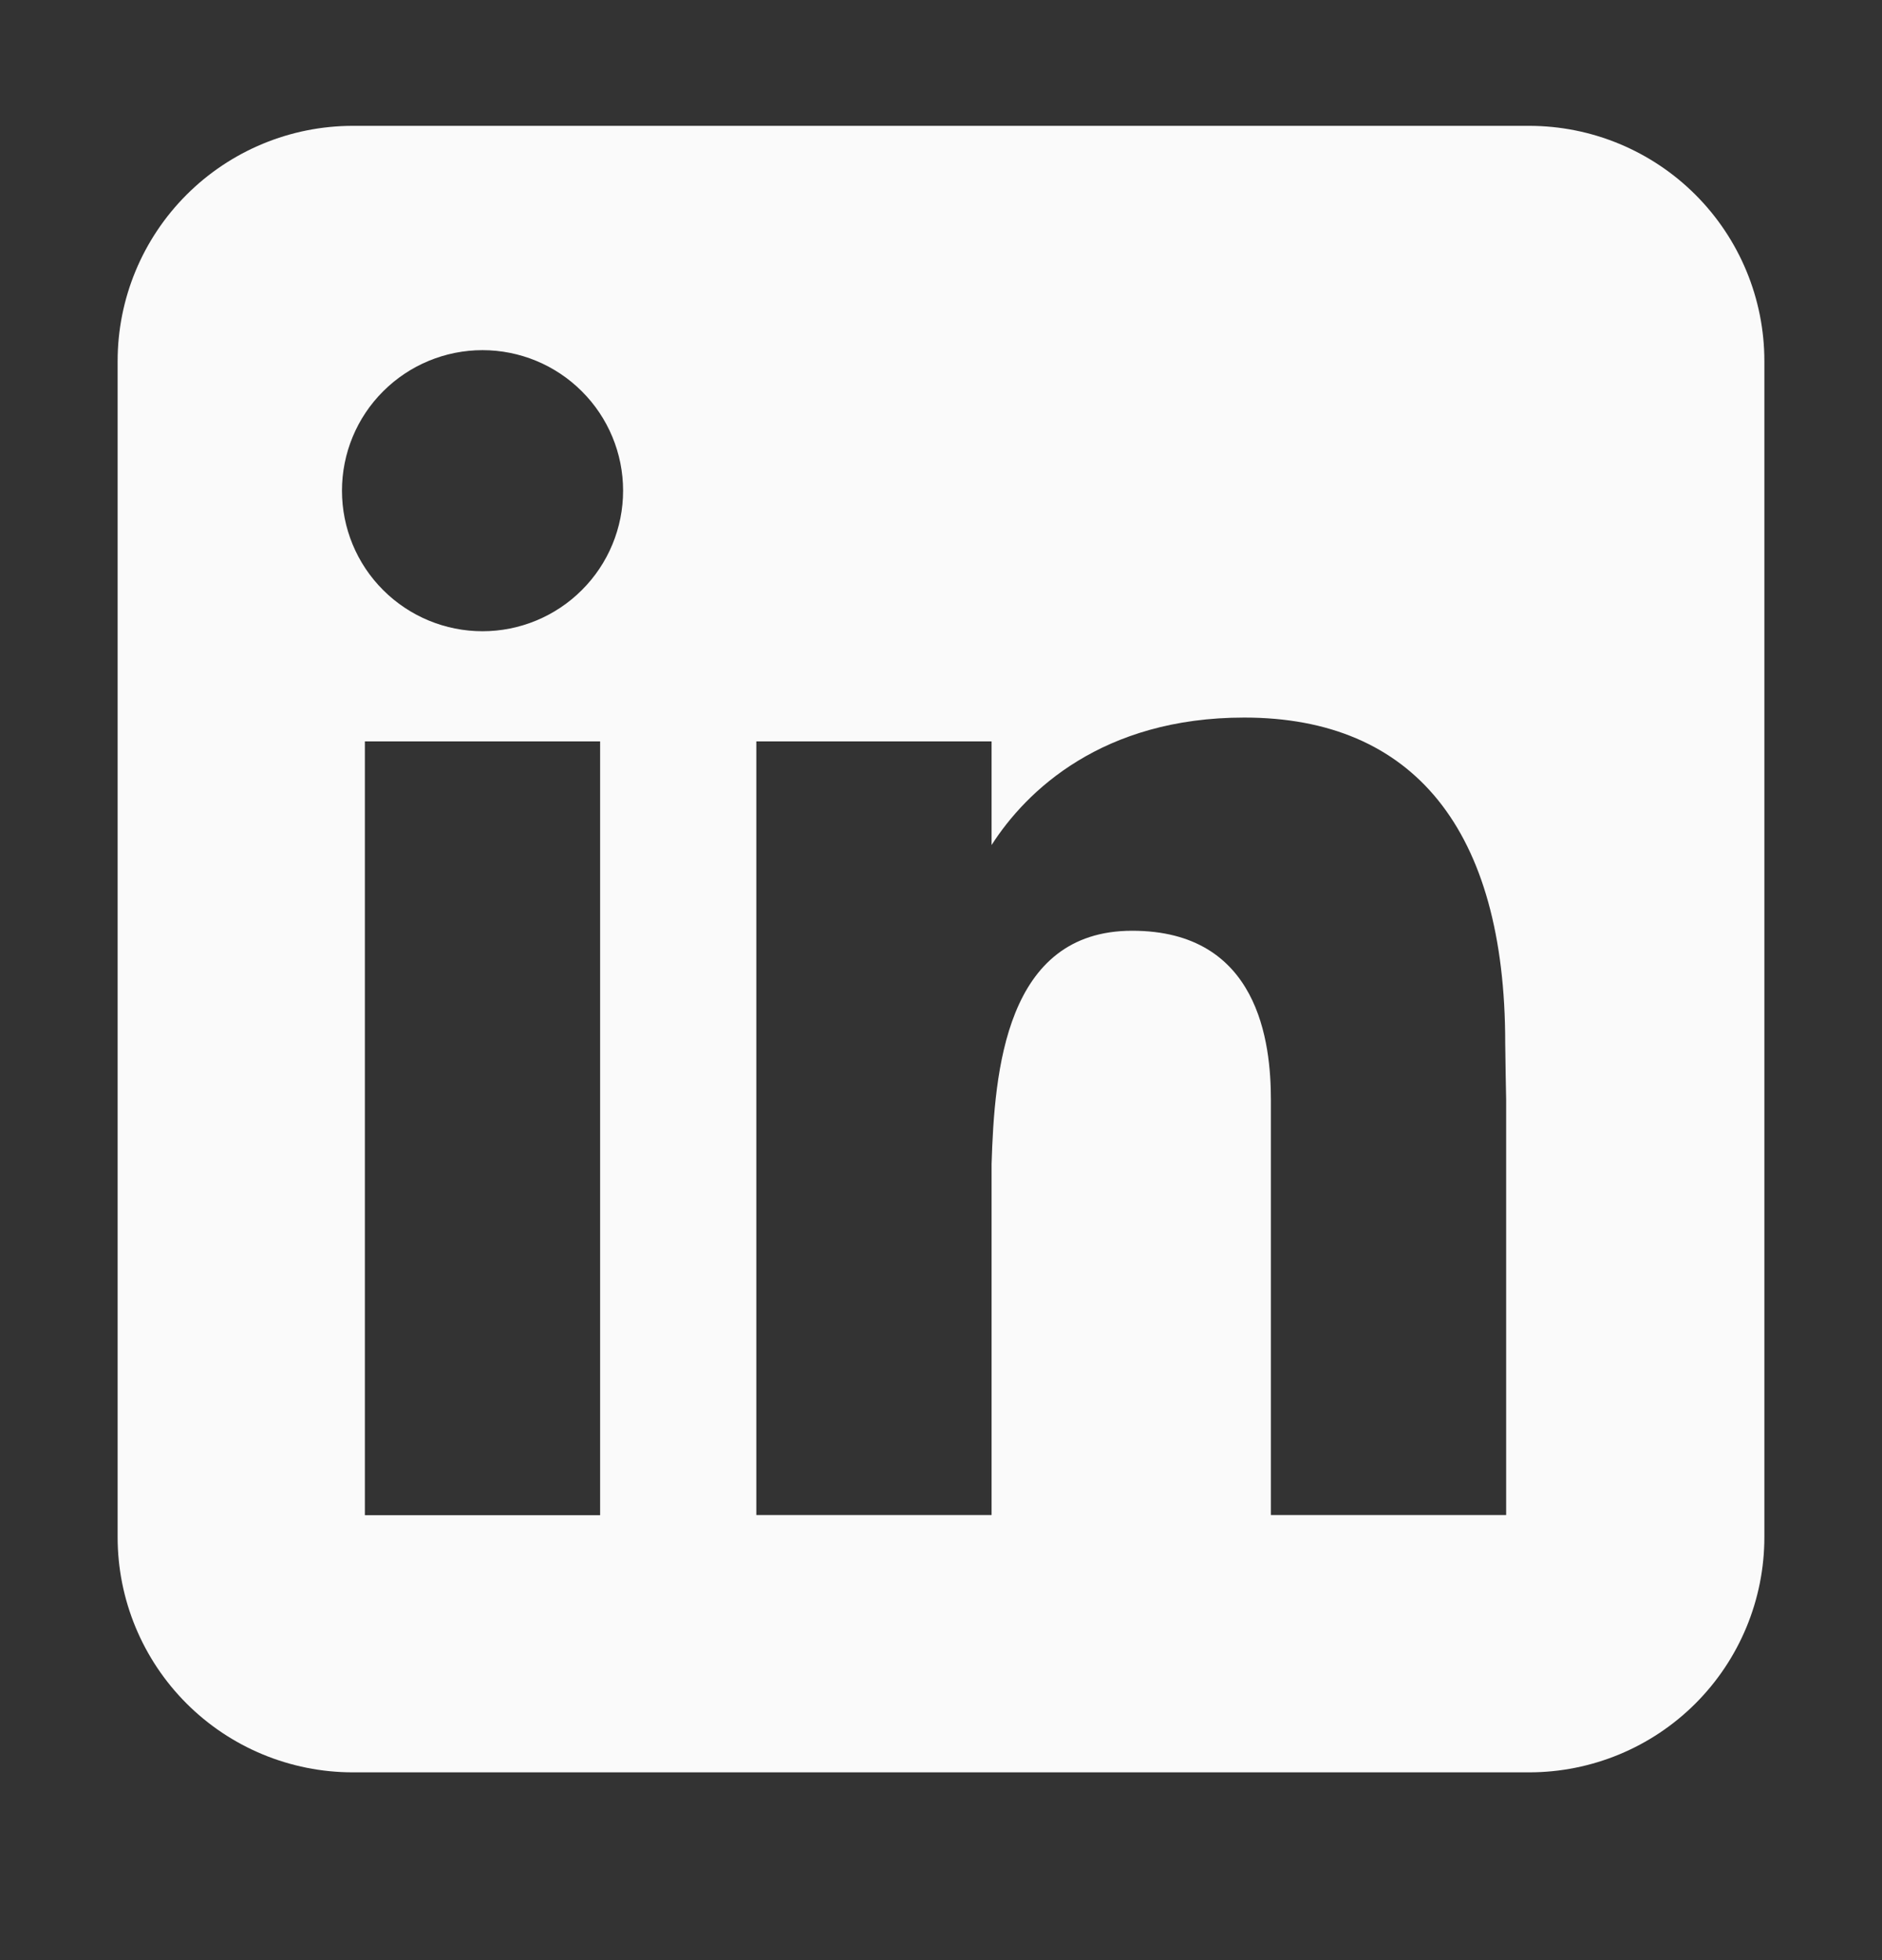 <svg width="24" height="25" viewBox="0 0 24 25" fill="none" xmlns="http://www.w3.org/2000/svg">
<rect x="0" y="0" width="24" height="25" fill="#333333" stroke="none"/>
<path fill-rule="evenodd" clip-rule="evenodd" d="M4.5 1.605C3.704 1.605 2.941 1.922 2.379 2.484C1.816 3.047 1.5 3.81 1.5 4.605V19.605C1.5 20.401 1.816 21.164 2.379 21.727C2.941 22.289 3.704 22.605 4.5 22.605H19.5C20.296 22.605 21.059 22.289 21.621 21.727C22.184 21.164 22.5 20.401 22.5 19.605V4.605C22.5 3.81 22.184 3.047 21.621 2.484C21.059 1.922 20.296 1.605 19.5 1.605H4.5ZM6.153 8.051C6.628 8.051 7.084 7.862 7.42 7.526C7.757 7.19 7.946 6.734 7.946 6.258C7.946 5.783 7.757 5.327 7.42 4.991C7.084 4.655 6.628 4.466 6.153 4.466C5.678 4.466 5.222 4.655 4.886 4.991C4.549 5.327 4.361 5.783 4.361 6.258C4.361 6.734 4.549 7.19 4.886 7.526C5.222 7.862 5.678 8.051 6.153 8.051ZM7.653 19.325V9.456H4.653V19.325H7.653ZM9.645 9.456H12.645V10.778C13.088 10.085 14.059 9.152 15.867 9.152C18.024 9.152 19.195 10.582 19.195 13.301C19.195 13.431 19.207 14.027 19.207 14.027V19.323H16.207V14.028C16.207 13.301 16.055 11.871 14.438 11.871C12.819 11.871 12.682 13.668 12.645 14.845V19.323H9.645V9.456Z" fill="#FAFAFA"/>
</svg>
